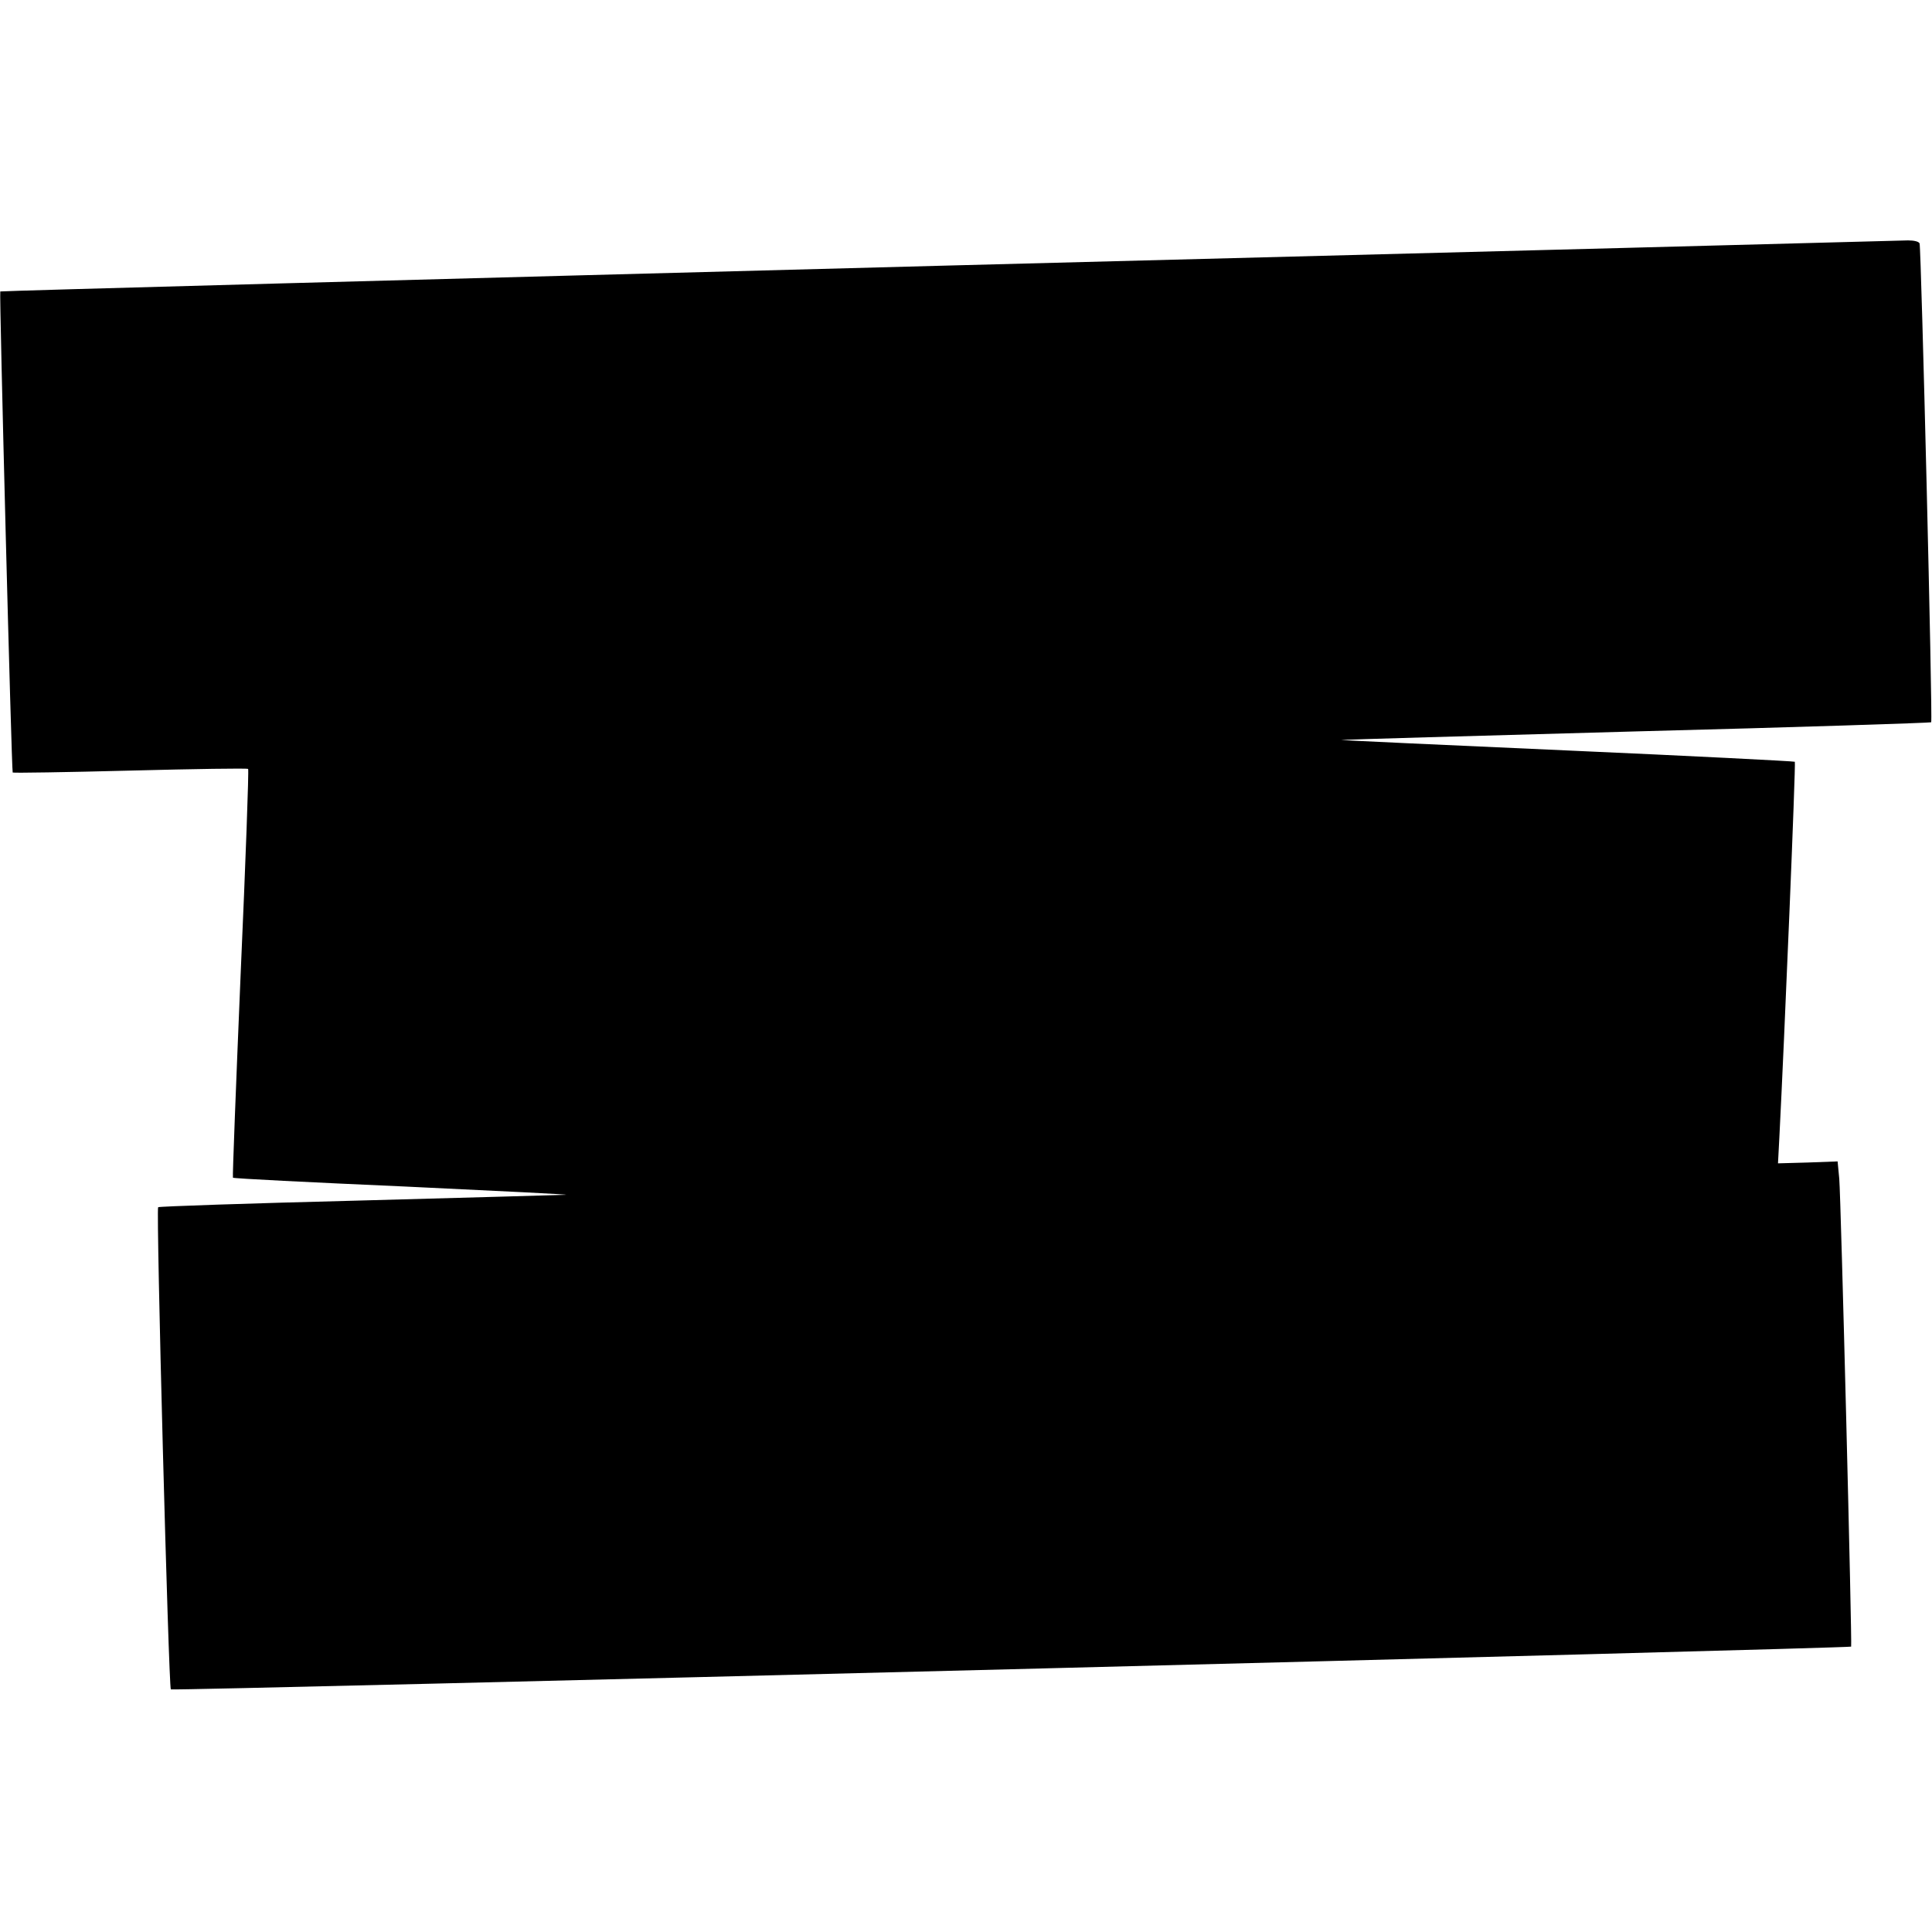 <?xml version="1.0" standalone="no"?>
<!DOCTYPE svg PUBLIC "-//W3C//DTD SVG 20010904//EN"
 "http://www.w3.org/TR/2001/REC-SVG-20010904/DTD/svg10.dtd">
<svg version="1.0" xmlns="http://www.w3.org/2000/svg"
 width="700pt" height="700pt" viewBox="0 0 700 700"
 preserveAspectRatio="xMidYMid meet">
<g transform="translate(0,700) scale(0.1,-0.1)"
fill="#000000" stroke="none">
<path d="M3440 6038 c-1889 -50 -3437 -92 -3439 -94 -4 -4 41 -1738 45 -1743
2 -2 194 1 426 7 232 6 424 9 427 6 3 -3 -9 -336 -27 -741 -17 -405 -30 -738
-28 -740 2 -3 282 -17 623 -32 340 -16 602 -29 583 -30 -19 -1 -358 -10 -754
-21 -395 -10 -721 -21 -723 -24 -8 -7 38 -1740 46 -1747 5 -6 6082 149 6088
155 4 4 -37 1625 -43 1695 l-6 63 -108 -4 -108 -3 5 95 c18 349 60 1356 56
1360 -2 2 -374 21 -826 41 -452 20 -820 37 -817 38 3 1 483 15 1068 31 585 15
1066 31 1069 33 6 6 -36 1714 -42 1735 -3 7 -20 11 -42 11 -21 -1 -1584 -42
-3473 -91z"/>
</g>
</svg>
